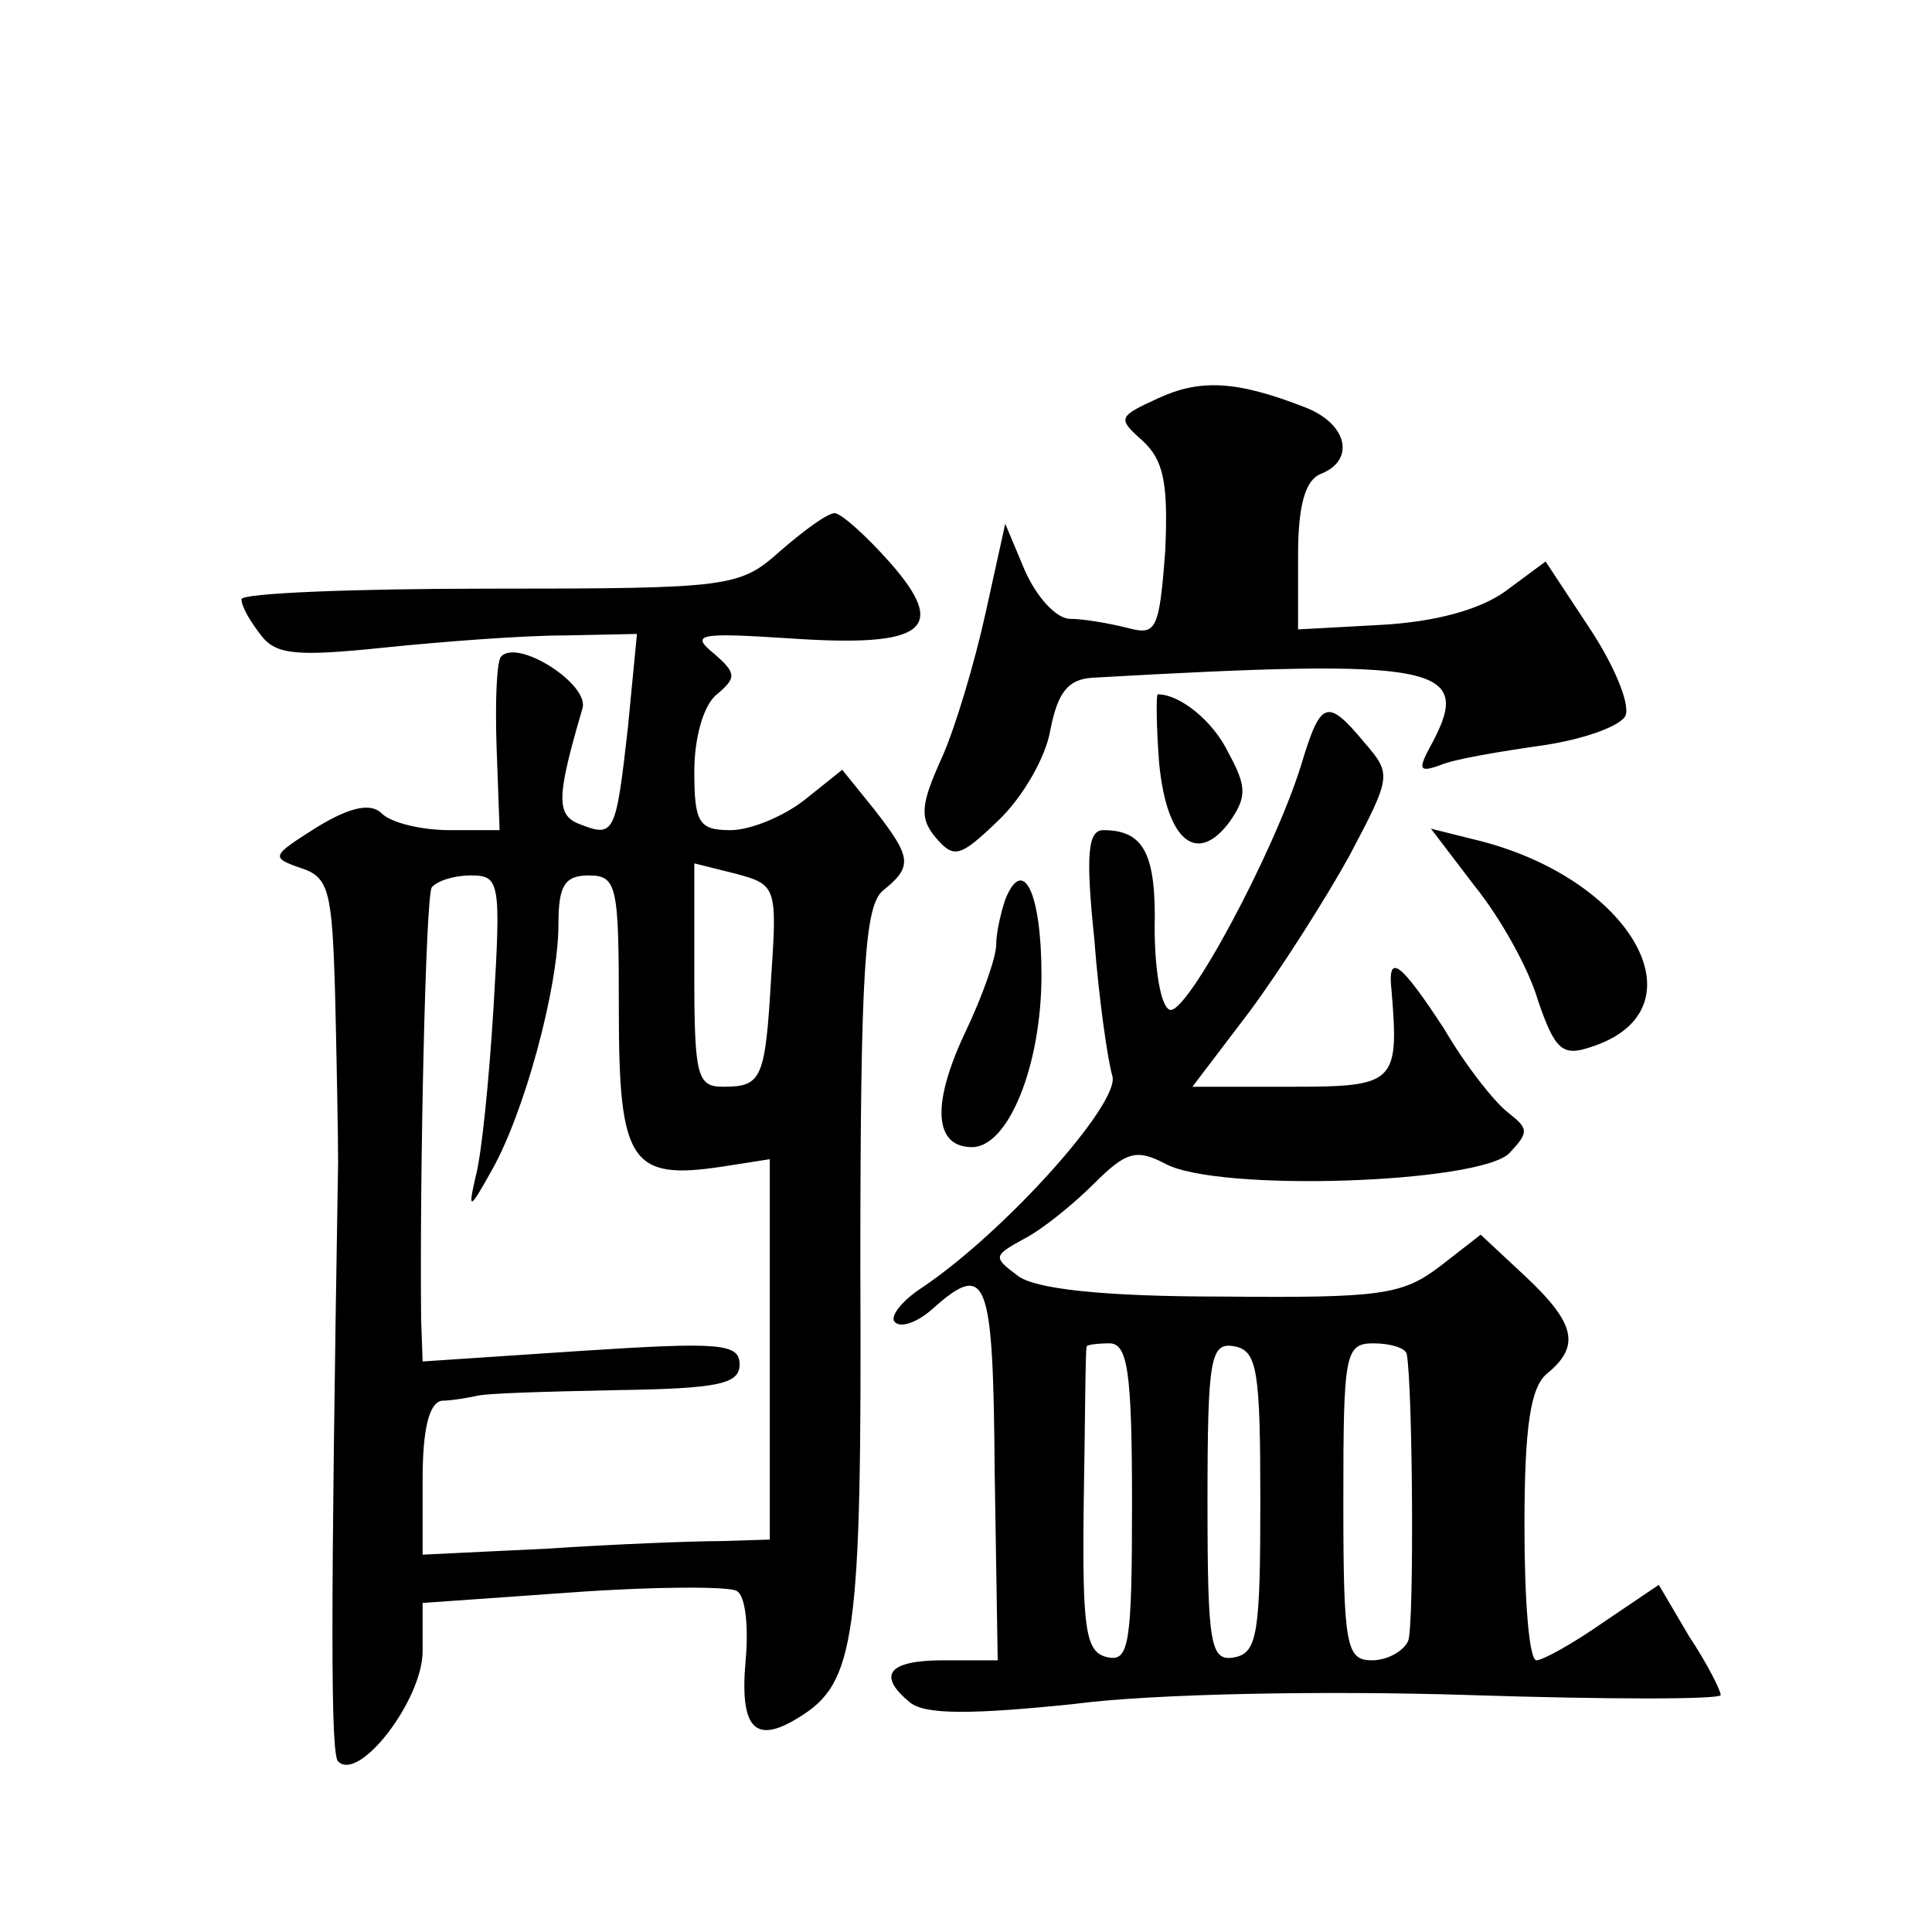 <?xml version="1.0" standalone="no"?>
<!DOCTYPE svg PUBLIC "-//W3C//DTD SVG 20010904//EN"
 "http://www.w3.org/TR/2001/REC-SVG-20010904/DTD/svg10.dtd">
<svg version="1.0" xmlns="http://www.w3.org/2000/svg"
 width="128pt" height="128pt" viewBox="0 0 128 128"
 preserveAspectRatio="xMidYMid meet">
<g transform="translate(0,128) scale(0.1,-0.1)"
fill="#0" stroke="none">
<path d="M767 1016 c-26 -12 -27 -13 -10 -28 14 -13 17 -28 15 -73 -4 -53 -6 -56
-25 -51 -12 3 -29 6 -38 6 -9 0 -22 14 -30 32 l-13 31 -13 -59 c-7 -32 -20 -76
-29 -96 -14 -31 -15 -40 -4 -53 12 -14 16 -13 41 11 16 15 32 42 35 61 5 25 12
33 28 34 229 13 252 8 225 -43 -10 -18 -9 -20 5 -15 9 4 39 9 67 13 28 4 53 13
56 20 3 8 -8 34 -24 58 l-29 44 -27 -20 c-17 -12 -46 -20 -82 -22 l-55 -3 0 49
c0 34 5 50 15 54 23 9 18 33 -10 44 -46 18 -70 19 -98 6z M517 915 c-27 -24 -32
-25 -193 -25 -90 0 -164 -3 -164 -7 0 -5 6 -15 13 -24 10 -13 24 -14 82 -8 39 4
92 8 119 8 l48 1 -6 -62 c-8 -71 -9 -73 -32 -64 -16 6 -15 19 2 77 4 16 -43 46
-54 34 -3 -3 -4 -30 -3 -60 l2 -55 -33 0 c-19 0 -39 5 -45 11 -7 7 -20 5 -43 -9
-30 -19 -31 -20 -11 -27 19 -6 21 -15 23 -83 1 -42 2 -93 2 -112 -5 -303 -5 -392
0 -397 14 -14 56 41 56 73 l0 32 99 7 c55 4 104 4 109 1 6 -3 8 -24 6 -46 -4 -45
6 -56 35 -38 38 23 42 52 41 298 0 199 3 240 15 250 20 16 19 22 -6 54 l-21 26
-25 -20 c-14 -11 -36 -20 -49 -20 -21 0 -24 5 -24 39 0 22 6 44 15 51 13 11 13
14 -2 27 -16 13 -10 14 51 10 89 -6 105 6 65 51 -16 18 -32 32 -36 32 -5 0 -21
-12 -36 -25z m-6 -281 c-4 -69 -6 -74 -32 -74 -17 0 -19 7 -19 74 l0 74 28 -7 c26
-7 27 -9 23 -67z m-184 -21 c-3 -49 -8 -99 -12 -113 -5 -22 -4 -22 11 5 21 37 44
120 44 163 0 25 4 32 20 32 19 0 20 -7 20 -90 0 -100 8 -112 68 -103 l32 5 0 -126
0 -126 -32 -1 c-18 0 -70 -2 -115 -5 l-83 -4 0 50 c0 32 4 51 13 52 6 0 17 2 22
3 6 2 47 3 93 4 68 1 82 4 82 17 0 14 -13 15 -105 9 l-105 -7 -1 28 c-1 98 3 279
7 286 3 4 14 8 26 8 19 0 20 -4 15 -87z M768 774 c5 -51 25 -68 47 -38 11 16 11
23 -1 45 -10 21 -32 39 -47 39 -1 0 -1 -21 1 -46z M862 773 c-18 -58 -76 -166 -87
-162 -6 2 -10 27 -10 54 1 49 -7 65 -34 65 -10 0 -12 -15 -6 -72 3 -40 9 -81 12
-91 5 -18 -71 -103 -126 -140 -14 -9 -22 -20 -18 -23 4 -4 15 0 25 9 36 32 40 21
41 -108 l2 -125 -36 0 c-37 0 -44 -10 -22 -28 10 -8 40 -8 108 -1 53 7 167 9 262
6 92 -3 167 -3 167 0 0 3 -9 21 -21 39 l-20 34 -37 -25 c-20 -14 -40 -25 -44 -25
-5 0 -8 40 -8 89 0 66 4 92 15 101 22 18 19 33 -14 64 l-30 28 -27 -21 c-25 -19
-39 -21 -145 -20 -78 0 -124 5 -135 14 -16 12 -16 13 4 24 12 6 33 23 47 37 21
21 28 23 47 13 35 -19 208 -13 228 7 13 14 13 16 -1 27 -9 7 -28 31 -42 55 -30
46 -38 51 -35 25 5 -61 2 -63 -67 -63 l-65 0 38 50 c20 27 50 74 66 103 28 53 28
54 10 75 -25 30 -29 28 -42 -15z m-112 -489 c0 -93 -2 -105 -16 -102 -15 3 -17
18 -16 103 1 55 1 101 2 103 0 1 7 2 15 2 12 0 15 -18 15 -106z m85 1 c0 -87 -2
-100 -17 -103 -16 -3 -18 7 -18 103 0 96 2 106 18 103 15 -3 17 -16 17 -103z m97
98 c4 -22 5 -179 1 -190 -3 -7 -14 -13 -24 -13 -17 0 -19 9 -19 105 0 98 1 105
20 105 11 0 21 -3 22 -7z M977 693 c17 -21 36 -55 42 -76 11 -32 16 -37 34 -31
78 24 29 113 -77 138 l-28 7 29 -38z M666 684 c-3 -9 -6 -22 -6 -30 0 -8 -9 -34
-21 -59 -22 -47 -20 -75 5 -75 24 0 46 54 46 114 0 54 -12 80 -24 50z"/>
</g>
</svg>
